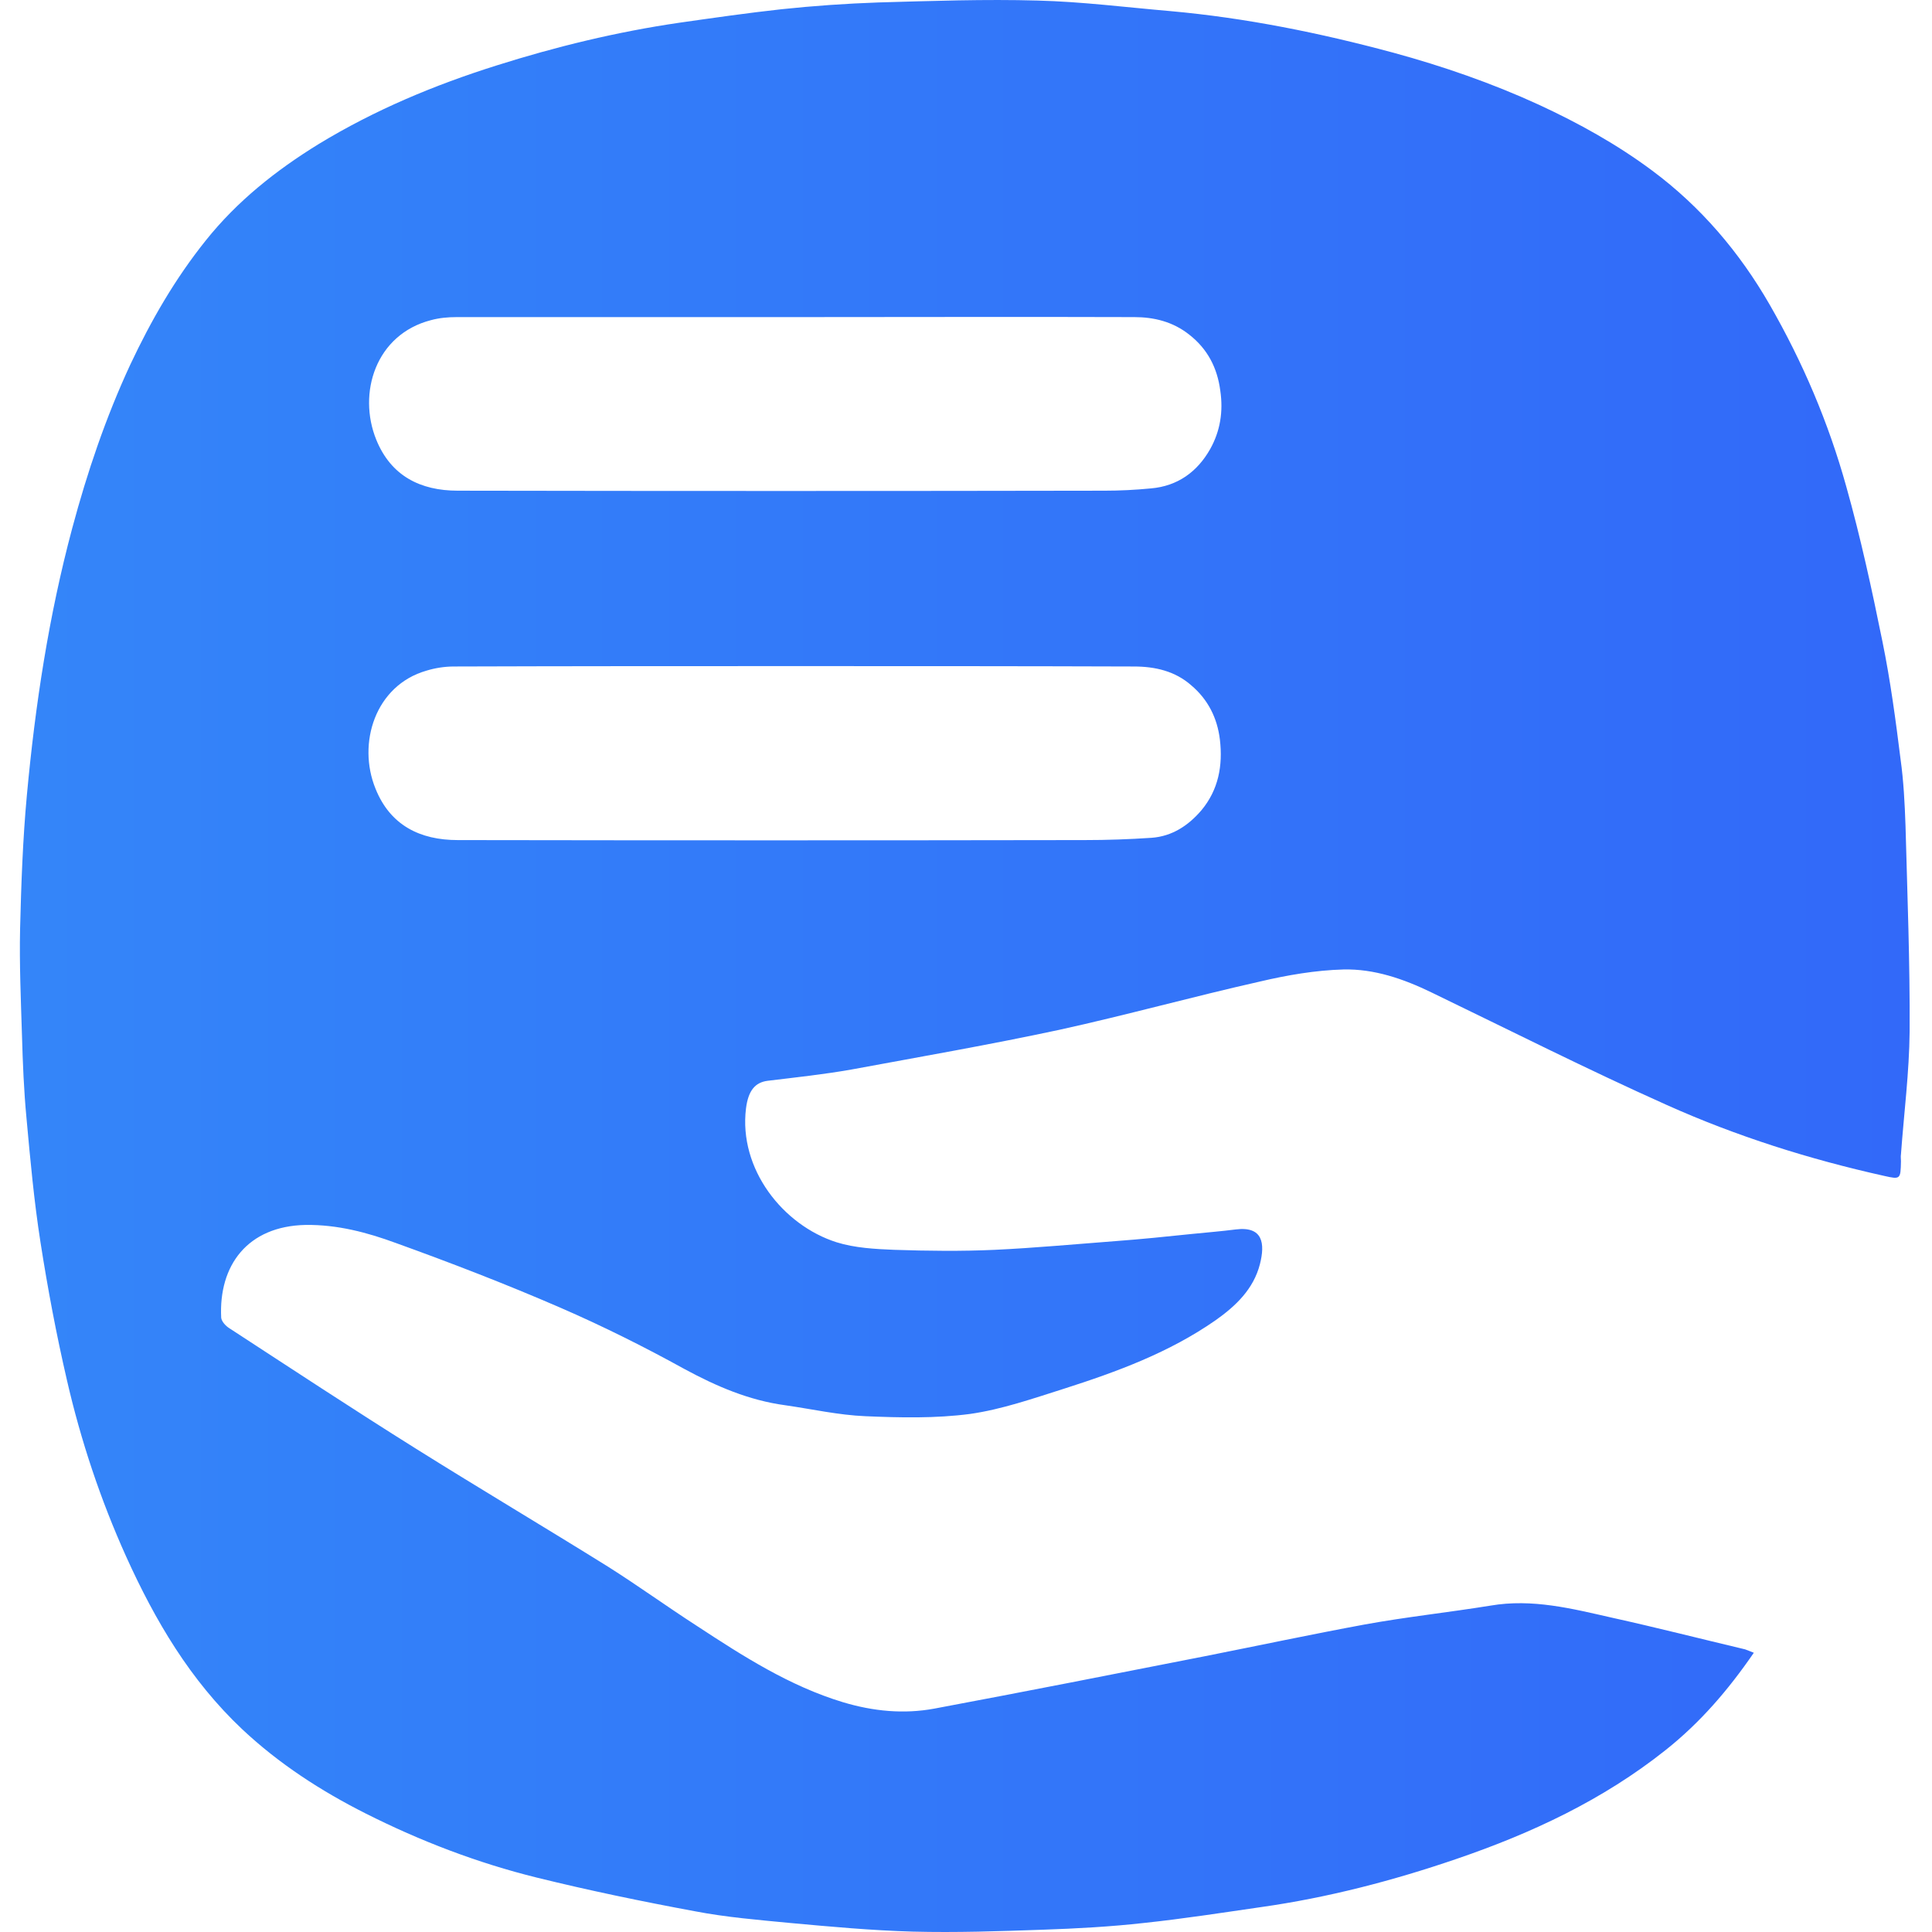 ﻿<?xml version="1.0" encoding="utf-8"?>
<svg version="1.1" xmlns:xlink="http://www.w3.org/1999/xlink" width="45px" height="45px" xmlns="http://www.w3.org/2000/svg">
  <defs>
    <linearGradient gradientUnits="userSpaceOnUse" x1="-10.128" y1="22.5" x2="50.639" y2="22.5" id="LinearGradient4096">
      <stop id="Stop4097" stop-color="#348cf9" offset="0" />
      <stop id="Stop4098" stop-color="#3265f9" offset="1" />
    </linearGradient>
  </defs>
  <g transform="matrix(1 0 0 1 -88 -261 )">
    <path d="M 40.648 38.417  C 40.727 38.444  40.779 38.47  40.85 38.496  C 40.252 39.366  39.602 40.122  38.793 40.764  C 37.334 41.924  35.682 42.697  33.933 43.295  C 32.448 43.804  30.928 44.2  29.372 44.42  C 28.467 44.551  27.562 44.692  26.648 44.789  C 25.866 44.877  25.075 44.92  24.284 44.947  C 23.282 44.982  22.272 45.017  21.261 44.991  C 20.303 44.964  19.354 44.877  18.396 44.789  C 17.658 44.718  16.911 44.657  16.181 44.516  C 14.951 44.288  13.721 44.033  12.508 43.734  C 11.119 43.391  9.792 42.882  8.518 42.24  C 7.472 41.713  6.497 41.08  5.644 40.28  C 4.432 39.138  3.614 37.749  2.938 36.255  C 2.34 34.928  1.883 33.557  1.558 32.142  C 1.312 31.079  1.11 30.007  0.943 28.935  C 0.793 27.977  0.705 27.01  0.617 26.043  C 0.556 25.402  0.53 24.76  0.512 24.119  C 0.486 23.284  0.45 22.458  0.468 21.632  C 0.494 20.595  0.53 19.558  0.626 18.521  C 0.82 16.42  1.136 14.346  1.681 12.308  C 2.032 10.998  2.463 9.724  3.034 8.494  C 3.518 7.465  4.08 6.49  4.792 5.602  C 5.521 4.688  6.426 3.968  7.428 3.352  C 8.729 2.561  10.117 1.981  11.568 1.524  C 12.956 1.085  14.371 0.742  15.812 0.531  C 16.612 0.417  17.403 0.303  18.203 0.215  C 18.95 0.136  19.705 0.083  20.461 0.057  C 21.7 0.022  22.939 -0.022  24.17 0.013  C 25.198 0.039  26.235 0.171  27.263 0.259  C 29.021 0.417  30.752 0.769  32.448 1.226  C 33.608 1.542  34.751 1.938  35.84 2.438  C 36.772 2.869  37.66 3.361  38.486 3.976  C 39.619 4.82  40.516 5.875  41.219 7.096  C 41.992 8.441  42.59 9.847  43.003 11.332  C 43.337 12.518  43.6 13.731  43.846 14.944  C 44.031 15.849  44.154 16.772  44.268 17.686  C 44.339 18.196  44.365 18.714  44.383 19.233  C 44.426 20.832  44.488 22.432  44.479 24.022  C 44.47 24.98  44.347 25.929  44.277 26.887  C 44.268 26.94  44.277 26.993  44.277 27.045  C 44.268 27.467  44.268 27.476  43.882 27.388  C 42.142 27.001  40.445 26.465  38.82 25.736  C 36.974 24.91  35.164 23.996  33.345 23.117  C 32.694 22.801  32.009 22.563  31.288 22.581  C 30.638 22.599  29.979 22.713  29.346 22.862  C 27.782 23.214  26.235 23.644  24.671 23.987  C 23.071 24.33  21.454 24.611  19.837 24.91  C 19.196 25.024  18.537 25.094  17.886 25.173  C 17.587 25.209  17.429 25.402  17.376 25.815  C 17.201 27.23  18.238 28.539  19.486 28.935  C 19.907 29.067  20.382 29.093  20.83 29.111  C 21.612 29.137  22.395 29.146  23.168 29.111  C 24.108 29.067  25.04 28.979  25.98 28.908  C 26.578 28.864  27.167 28.803  27.764 28.741  C 28.107 28.706  28.441 28.68  28.784 28.636  C 29.416 28.557  29.469 28.961  29.346 29.445  C 29.197 30.025  28.784 30.42  28.309 30.754  C 27.237 31.501  26.024 31.949  24.785 32.345  C 24.064 32.573  23.335 32.828  22.597 32.933  C 21.797 33.039  20.962 33.021  20.154 32.986  C 19.53 32.96  18.906 32.819  18.29 32.731  C 17.447 32.617  16.691 32.292  15.944 31.888  C 15.004 31.369  14.037 30.886  13.044 30.455  C 11.787 29.91  10.513 29.418  9.221 28.952  C 8.553 28.706  7.859 28.522  7.121 28.531  C 5.759 28.557  5.091 29.48  5.152 30.692  C 5.161 30.78  5.258 30.886  5.345 30.939  C 6.787 31.879  8.228 32.828  9.687 33.742  C 11.172 34.673  12.684 35.57  14.178 36.501  C 14.872 36.941  15.54 37.424  16.234 37.872  C 17.306 38.575  18.387 39.27  19.635 39.648  C 20.338 39.859  21.05 39.929  21.762 39.797  C 23.871 39.402  25.971 38.988  28.072 38.575  C 29.311 38.329  30.55 38.066  31.789 37.837  C 32.756 37.661  33.74 37.556  34.716 37.398  C 35.691 37.231  36.614 37.468  37.545 37.679  C 38.582 37.908  39.611 38.171  40.648 38.417  Z M 26.411 15.524  C 23.792 15.515  21.173 15.515  18.545 15.515  C 15.891 15.515  13.237 15.515  10.574 15.524  C 10.355 15.524  10.135 15.559  9.933 15.621  C 8.738 15.963  8.316 17.317  8.747 18.371  C 9.089 19.224  9.784 19.567  10.662 19.567  C 15.531 19.575  20.4 19.575  25.268 19.567  C 25.787 19.567  26.305 19.549  26.824 19.514  C 27.298 19.479  27.676 19.233  27.984 18.872  C 28.379 18.398  28.485 17.835  28.414 17.229  C 28.353 16.719  28.133 16.289  27.747 15.963  C 27.369 15.63  26.903 15.524  26.411 15.524  Z M 26.42 7.386  C 23.783 7.377  21.155 7.386  18.528 7.386  L 10.636 7.386  C 10.434 7.386  10.232 7.404  10.038 7.457  C 8.747 7.79  8.325 9.161  8.764 10.242  C 9.107 11.086  9.792 11.429  10.662 11.429  C 15.68 11.438  20.707 11.438  25.725 11.429  C 26.086 11.429  26.446 11.411  26.806 11.376  C 27.43 11.323  27.887 10.989  28.186 10.462  C 28.423 10.04  28.494 9.583  28.423 9.1  C 28.353 8.564  28.124 8.124  27.694 7.79  C 27.316 7.492  26.877 7.386  26.42 7.386  Z " fill-rule="nonzero" fill="url(#LinearGradient4096)" stroke="none" transform="matrix(1 0 0 1 88 261 )" />
  </g>
</svg>